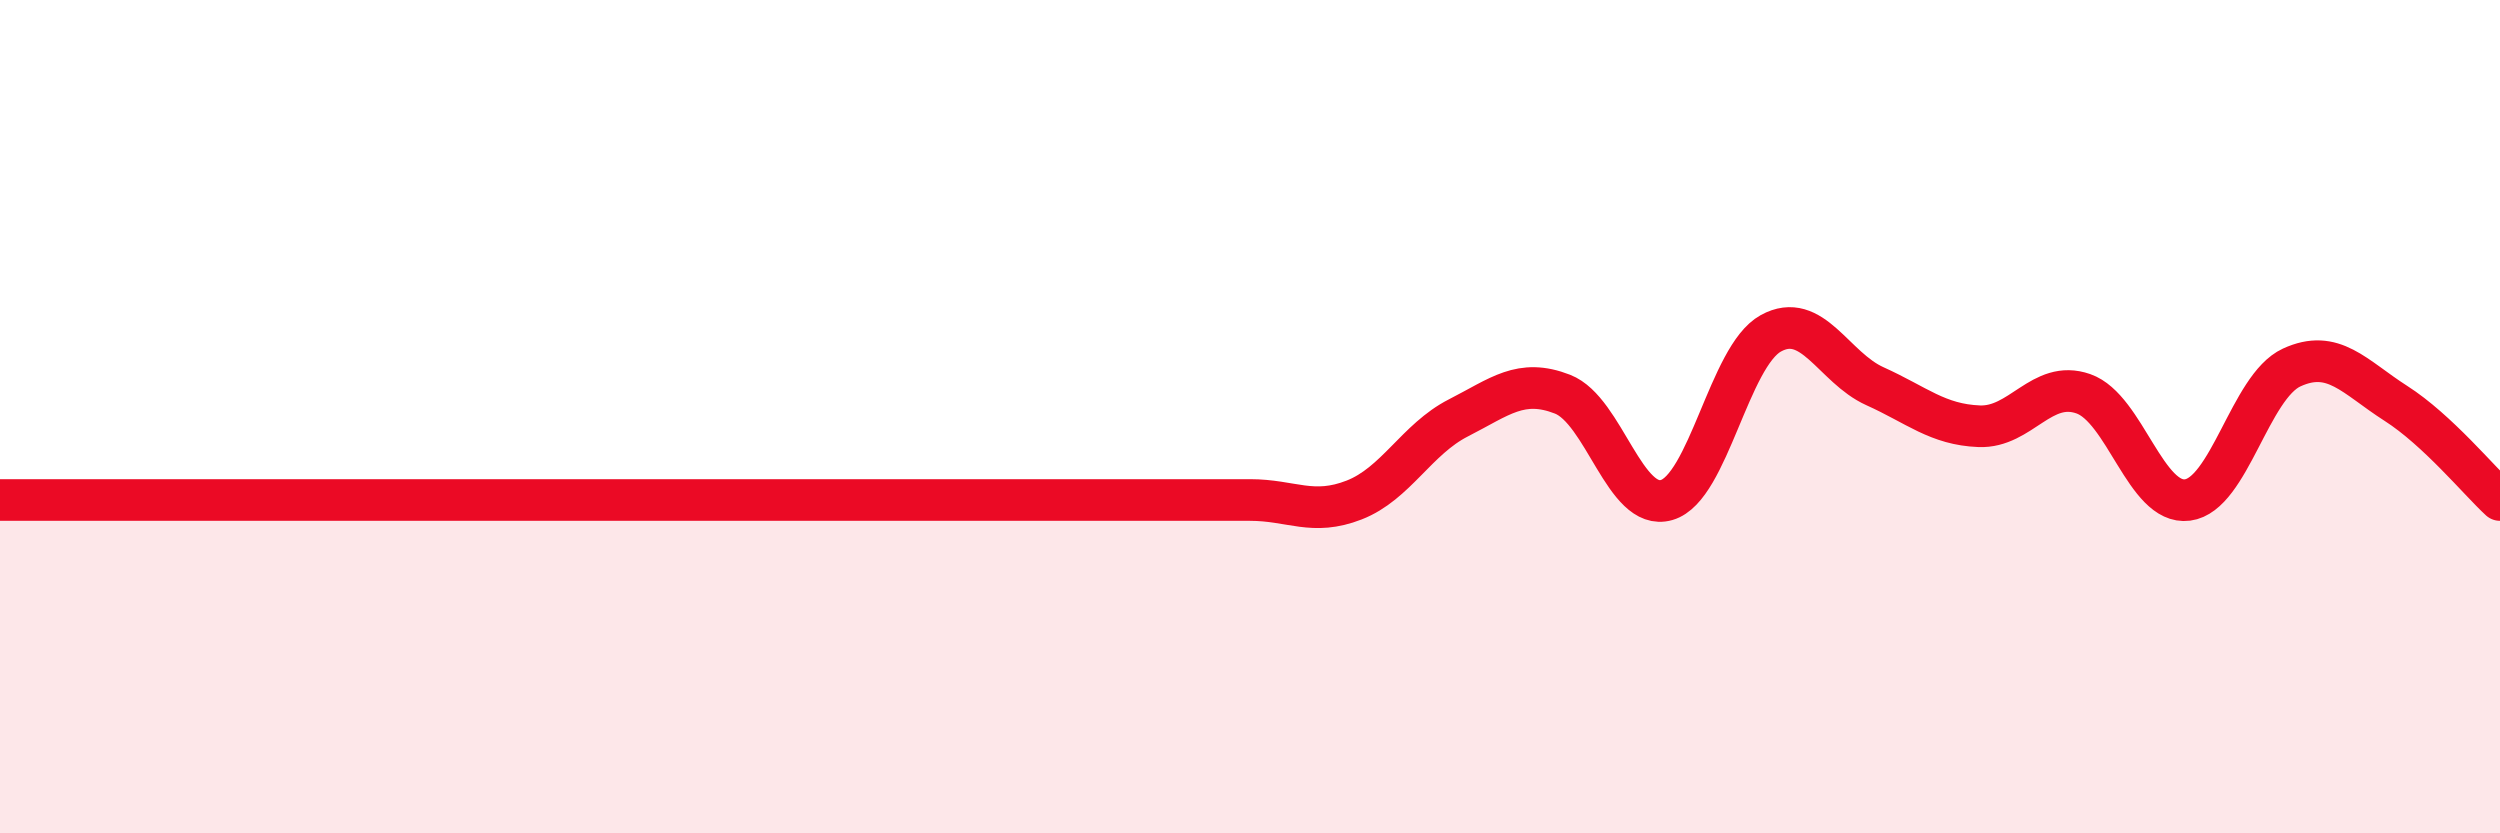 
    <svg width="60" height="20" viewBox="0 0 60 20" xmlns="http://www.w3.org/2000/svg">
      <path
        d="M 0,12 C 0.5,12 1.5,12 2.5,12 C 3.5,12 4,12 5,12 C 6,12 6.5,12 7.5,12 C 8.5,12 9,12 10,12 C 11,12 11.5,12 12.5,12 C 13.5,12 14,12 15,12 C 16,12 16.5,12 17.5,12 C 18.5,12 19,12 20,12 C 21,12 21.5,12 22.5,12 C 23.5,12 24,12 25,12 C 26,12 26.5,12 27.5,12 C 28.5,12 29,12 30,12 C 31,12 31.5,12.39 32.5,12 C 33.5,11.61 34,10.54 35,10.03 C 36,9.52 36.5,9.07 37.5,9.46 C 38.5,9.85 39,12.29 40,12 C 41,11.71 41.5,8.55 42.5,8 C 43.5,7.45 44,8.82 45,9.27 C 46,9.72 46.5,10.19 47.5,10.23 C 48.5,10.27 49,9.1 50,9.45 C 51,9.8 51.5,12.13 52.5,12 C 53.5,11.87 54,9.28 55,8.82 C 56,8.36 56.5,9.04 57.5,9.68 C 58.5,10.32 59.5,11.54 60,12L60 20L0 20Z"
        fill="#EB0A25"
        opacity="0.1"
        stroke-linecap="round"
        stroke-linejoin="round"
      />
      <path
        d="M 0,12 C 0.5,12 1.5,12 2.5,12 C 3.5,12 4,12 5,12 C 6,12 6.5,12 7.5,12 C 8.5,12 9,12 10,12 C 11,12 11.5,12 12.5,12 C 13.5,12 14,12 15,12 C 16,12 16.5,12 17.5,12 C 18.5,12 19,12 20,12 C 21,12 21.5,12 22.5,12 C 23.5,12 24,12 25,12 C 26,12 26.5,12 27.5,12 C 28.5,12 29,12 30,12 C 31,12 31.5,12.39 32.5,12 C 33.5,11.61 34,10.54 35,10.03 C 36,9.52 36.5,9.07 37.5,9.46 C 38.5,9.85 39,12.29 40,12 C 41,11.71 41.5,8.55 42.5,8 C 43.5,7.45 44,8.82 45,9.27 C 46,9.72 46.5,10.19 47.5,10.23 C 48.5,10.27 49,9.1 50,9.45 C 51,9.8 51.5,12.13 52.5,12 C 53.5,11.87 54,9.28 55,8.82 C 56,8.36 56.5,9.04 57.5,9.68 C 58.5,10.32 59.5,11.54 60,12"
        stroke="#EB0A25"
        stroke-width="1"
        fill="none"
        stroke-linecap="round"
        stroke-linejoin="round"
      />
    </svg>
  